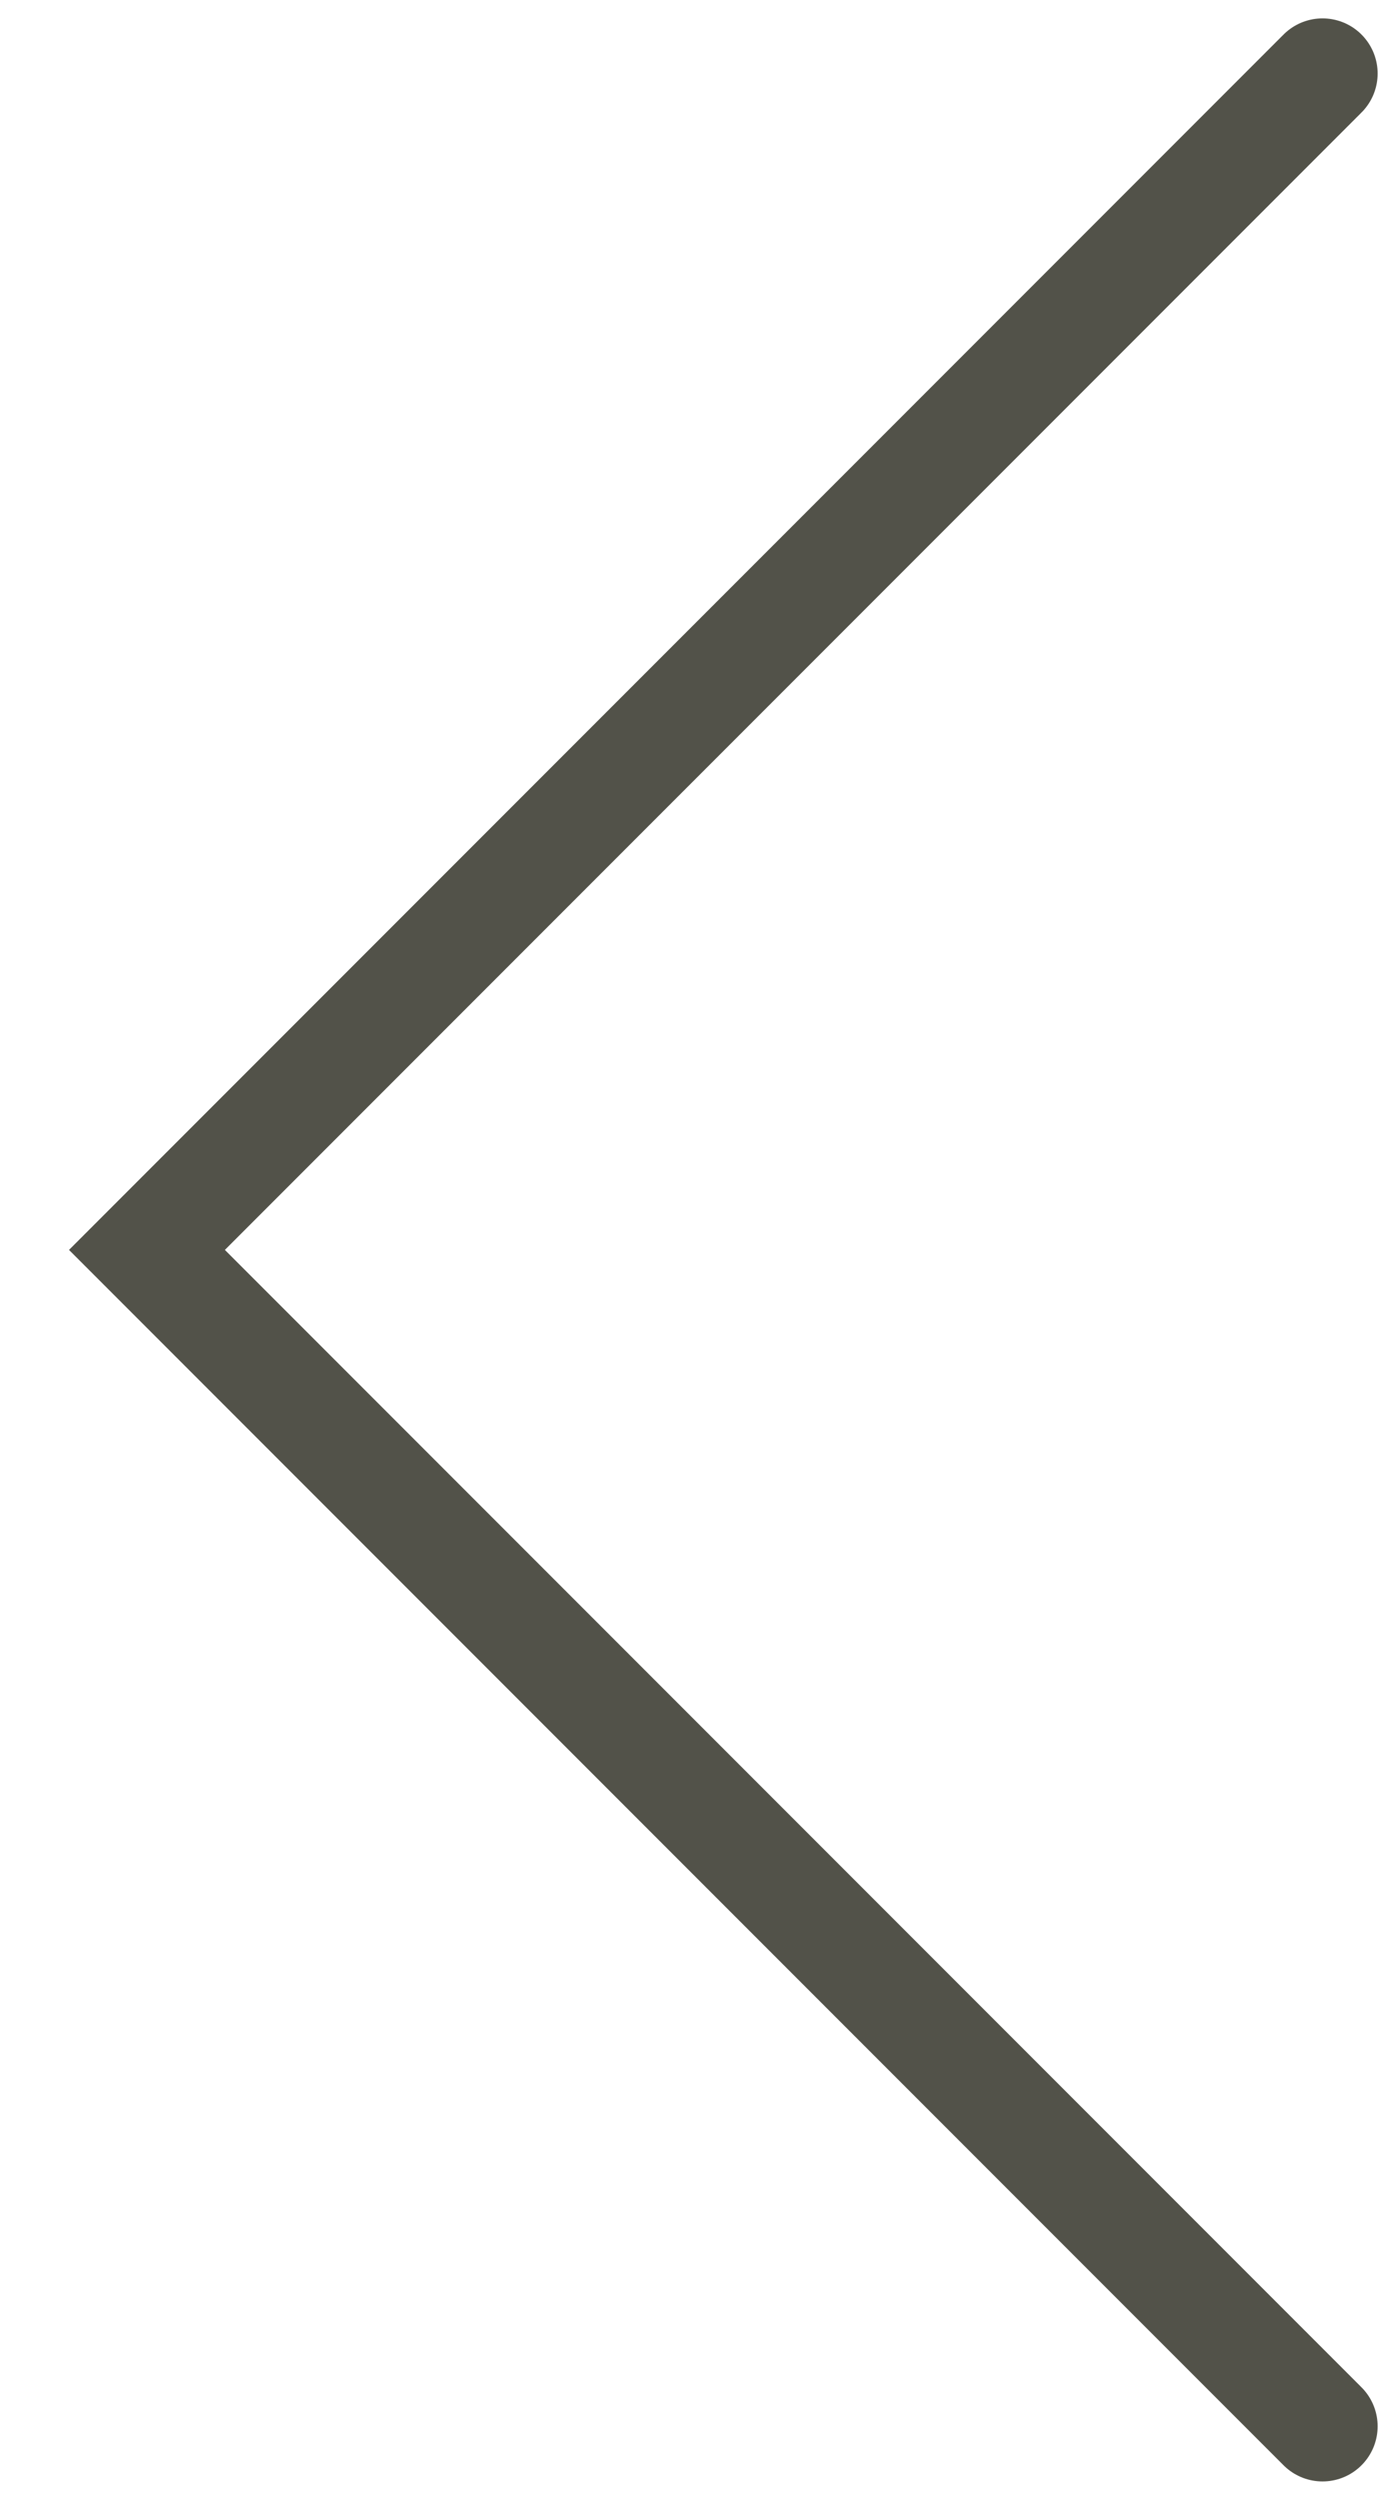 <svg width="19" height="34" viewBox="0 0 19 34" fill="none" xmlns="http://www.w3.org/2000/svg">
<path d="M18 33L2 17L18 1" stroke="#525249" stroke-width="1.5" stroke-miterlimit="10" stroke-linecap="round"/>
</svg>
